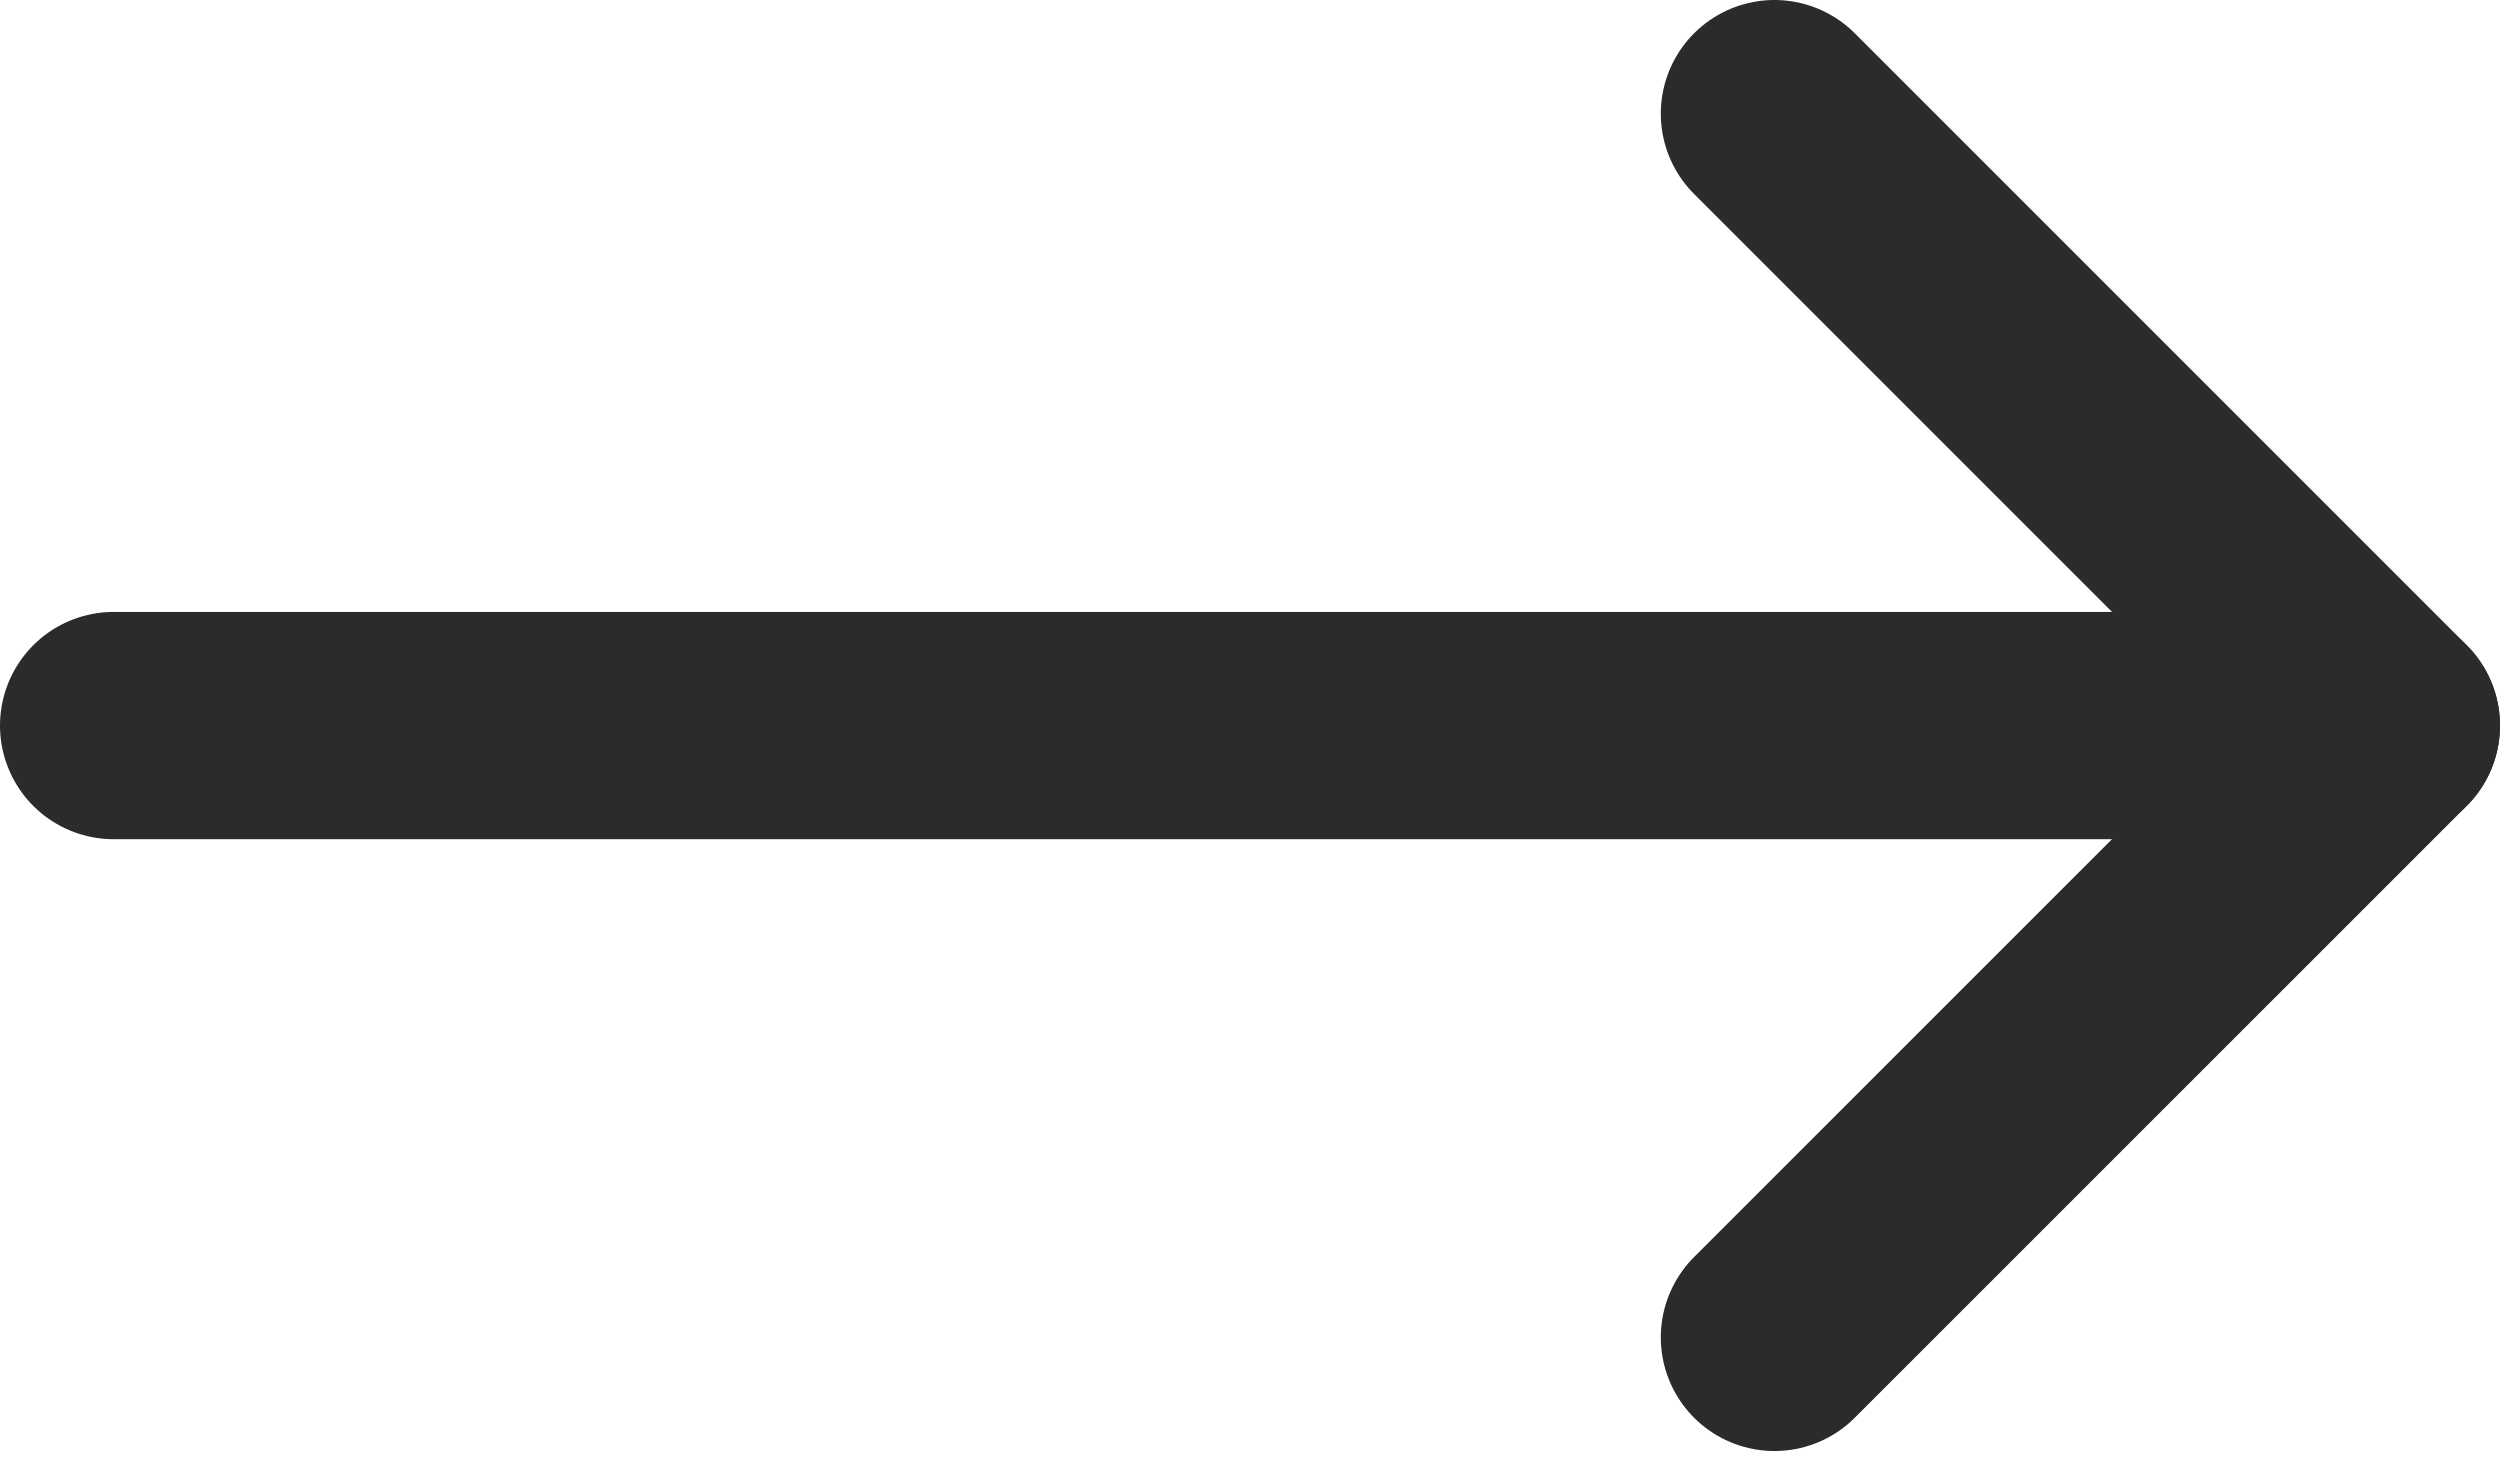 <svg width="22" height="13" viewBox="0 0 22 13" fill="none" xmlns="http://www.w3.org/2000/svg">
<path d="M1 6.385L21 6.385" stroke="#2D2A2B" stroke-width="2" stroke-linecap="round" stroke-linejoin="round"/>
<path d="M15.615 11.769L21 6.385L15.615 1" stroke="#2D2A2B" stroke-width="2" stroke-linecap="round" stroke-linejoin="round"/>
</svg>
